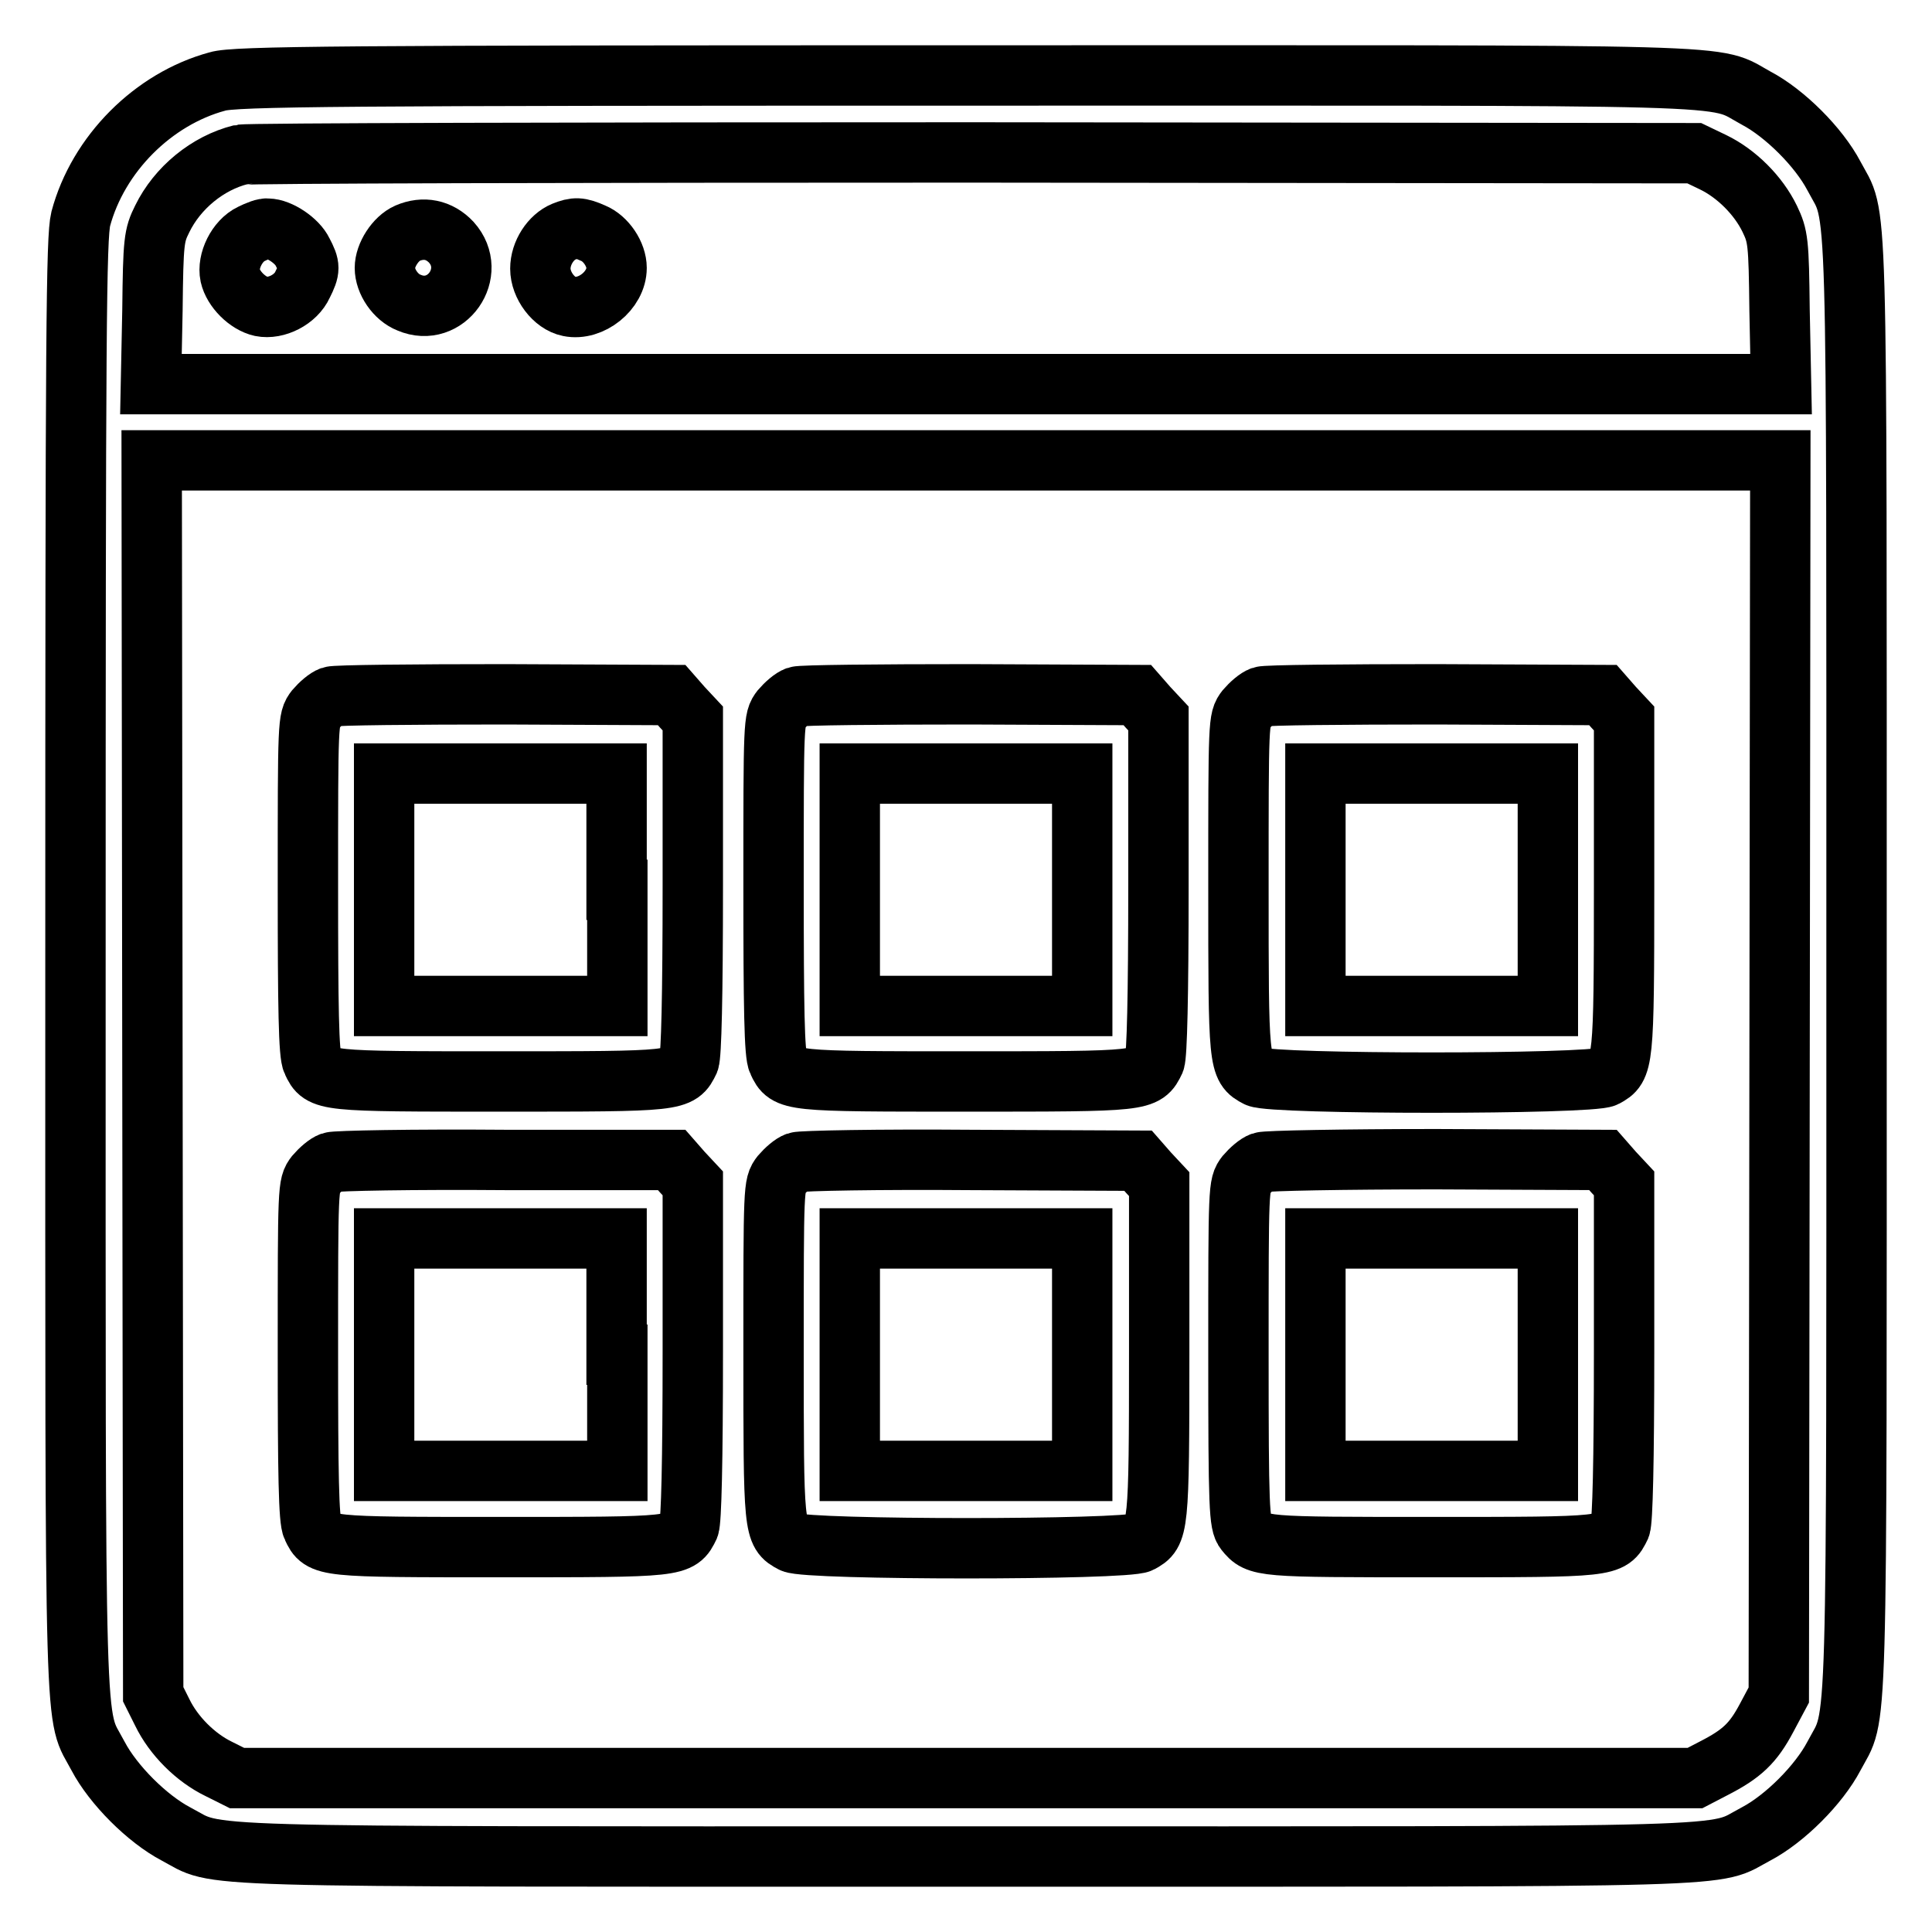 <?xml version="1.0" encoding="utf-8"?>
<!-- Svg Vector Icons : http://www.onlinewebfonts.com/icon -->
<!DOCTYPE svg PUBLIC "-//W3C//DTD SVG 1.1//EN" "http://www.w3.org/Graphics/SVG/1.1/DTD/svg11.dtd">
<svg version="1.1" xmlns="http://www.w3.org/2000/svg" xmlns:xlink="http://www.w3.org/1999/xlink" x="0px" y="0px" viewBox="0 0 256 256" enable-background="new 0 0 256 256" xml:space="preserve">
<g><g><g><path stroke-width="8" fill-opacity="0" stroke="#000000"  d="M28.8,10.8C20.3,13.1,13,20.4,10.7,29c-0.6,2.5-0.7,14.2-0.7,99c0,106.1-0.2,98.6,3,104.7c2,3.8,6.5,8.3,10.3,10.3c6.1,3.2-1.3,3,104.7,3c106.1,0,98.6,0.2,104.7-3c3.8-2,8.3-6.5,10.3-10.3c3.2-6.1,3,1.3,3-104.7c0-106.1,0.2-98.6-3-104.7c-2-3.8-6.5-8.3-10.3-10.3c-6.1-3.3,1.4-3-104.9-3C45.3,10,31,10.1,28.8,10.8z M227,21.5c3.1,1.5,6,4.4,7.5,7.5c1.1,2.3,1.2,3,1.3,12.1l0.2,9.8H128H20l0.2-9.8c0.1-9.2,0.2-9.9,1.3-12.1c2-4.1,6-7.4,10.4-8.5c0.8-0.2,44.5-0.3,97-0.3l95.6,0.1L227,21.5z M235.8,142.8l-0.1,81.8l-1.6,3c-1.8,3.4-3.3,4.8-7,6.7l-2.5,1.3H128H31.4l-2.4-1.2c-3.1-1.5-6-4.4-7.5-7.5l-1.2-2.4l-0.1-81.8L20.1,61H128h107.9L235.8,142.8z"/><path stroke-width="8" fill-opacity="0" stroke="#000000"  d="M33.3,31c-1.9,0.9-3.2,3.6-2.8,5.5c0.4,1.8,2.3,3.7,4.1,4.1c2,0.4,4.6-0.9,5.5-2.9c1-2,1-2.4,0-4.3c-0.7-1.5-3.1-3.1-4.6-3.1C35.1,30.2,34.1,30.6,33.3,31z"/><path stroke-width="8" fill-opacity="0" stroke="#000000"  d="M54,30.9c-1.6,0.7-3,2.9-3,4.6c0,1.8,1.4,3.9,3.2,4.6c4.9,2.1,9.2-4,5.6-8C58.2,30.4,56.1,30,54,30.9z"/><path stroke-width="8" fill-opacity="0" stroke="#000000"  d="M74.7,30.7c-1.7,0.7-3.1,2.8-3.1,4.9c0,2.2,1.8,4.6,3.8,5c2.9,0.6,6.3-2.1,6.3-5.1c0-1.8-1.4-3.9-3.1-4.6C76.8,30.1,76.2,30.1,74.7,30.7z"/><path stroke-width="8" fill-opacity="0" stroke="#000000"  d="M43.9,92.3c-0.6,0.2-1.5,1-2.1,1.7c-1,1.3-1,1.5-1,23.4c0,16.1,0.1,22.4,0.6,23.3c1.2,2.6,1.4,2.6,24.9,2.6c23.7,0,23.7,0,25-2.7c0.3-0.8,0.5-8.4,0.5-23.3V95.2l-1.4-1.5l-1.4-1.6L67,92C54.8,92,44.4,92.1,43.9,92.3z M81.8,117.9v15.4H66.4H50.9v-15.4v-15.4h15.4h15.4V117.9z"/><path stroke-width="8" fill-opacity="0" stroke="#000000"  d="M105.6,92.3c-0.6,0.2-1.5,1-2.1,1.7c-1,1.3-1,1.5-1,23.4c0,16.1,0.1,22.4,0.6,23.3c1.2,2.6,1.4,2.6,24.9,2.6c23.7,0,23.7,0,25-2.7c0.3-0.8,0.5-8.4,0.5-23.3V95.2l-1.4-1.5l-1.4-1.6L128.6,92C116.5,92,106.1,92.1,105.6,92.3z M143.4,117.9v15.4H128h-15.4v-15.4v-15.4H128h15.4V117.9z"/><path stroke-width="8" fill-opacity="0" stroke="#000000"  d="M167.2,92.3c-0.6,0.2-1.5,1-2.1,1.7c-1,1.3-1,1.5-1,23.4c0,23.7,0,24,2.5,25.3c2,1,44.2,1,46.1,0c2.4-1.3,2.5-1.6,2.5-25.3V95.2l-1.4-1.5l-1.4-1.6L190.3,92C178.1,92,167.7,92.1,167.2,92.3z M205.1,117.9v15.4h-15.4h-15.4v-15.4v-15.4h15.4h15.4V117.9z"/><path stroke-width="8" fill-opacity="0" stroke="#000000"  d="M43.9,154c-0.6,0.2-1.5,1-2.1,1.7c-1,1.3-1,1.5-1,23.4c0,16.1,0.1,22.4,0.6,23.3c1.2,2.6,1.4,2.6,24.9,2.6c23.7,0,23.7,0,25-2.7c0.3-0.8,0.5-8.4,0.5-23.3v-22.2l-1.4-1.5l-1.4-1.6L67,153.7C54.8,153.6,44.4,153.8,43.9,154z M81.8,179.5v15.4H66.4H50.9v-15.4v-15.4h15.4h15.4V179.5z"/><path stroke-width="8" fill-opacity="0" stroke="#000000"  d="M105.6,154c-0.6,0.2-1.5,1-2.1,1.7c-1,1.3-1,1.5-1,23.4c0,23.7,0,24,2.5,25.3c2,1,44.2,1,46.1,0c2.4-1.3,2.5-1.6,2.5-25.3v-22.2l-1.4-1.5l-1.4-1.6l-22.1-0.1C116.5,153.6,106.1,153.8,105.6,154z M143.4,179.5v15.4H128h-15.4v-15.4v-15.4H128h15.4V179.5z"/><path stroke-width="8" fill-opacity="0" stroke="#000000"  d="M167.2,154c-0.6,0.2-1.5,1-2.1,1.7c-1,1.3-1,1.5-1,23.7c0,20.5,0.1,22.5,0.9,23.5c1.7,2.1,2,2.1,24.7,2.1c23.7,0,23.7,0,25-2.7c0.3-0.8,0.5-8.4,0.5-23.3v-22.2l-1.4-1.5l-1.4-1.6l-22.1-0.1C178.1,153.6,167.7,153.8,167.2,154z M205.1,179.5v15.4h-15.4h-15.4v-15.4v-15.4h15.4h15.4V179.5z"/></g></g></g>
</svg>